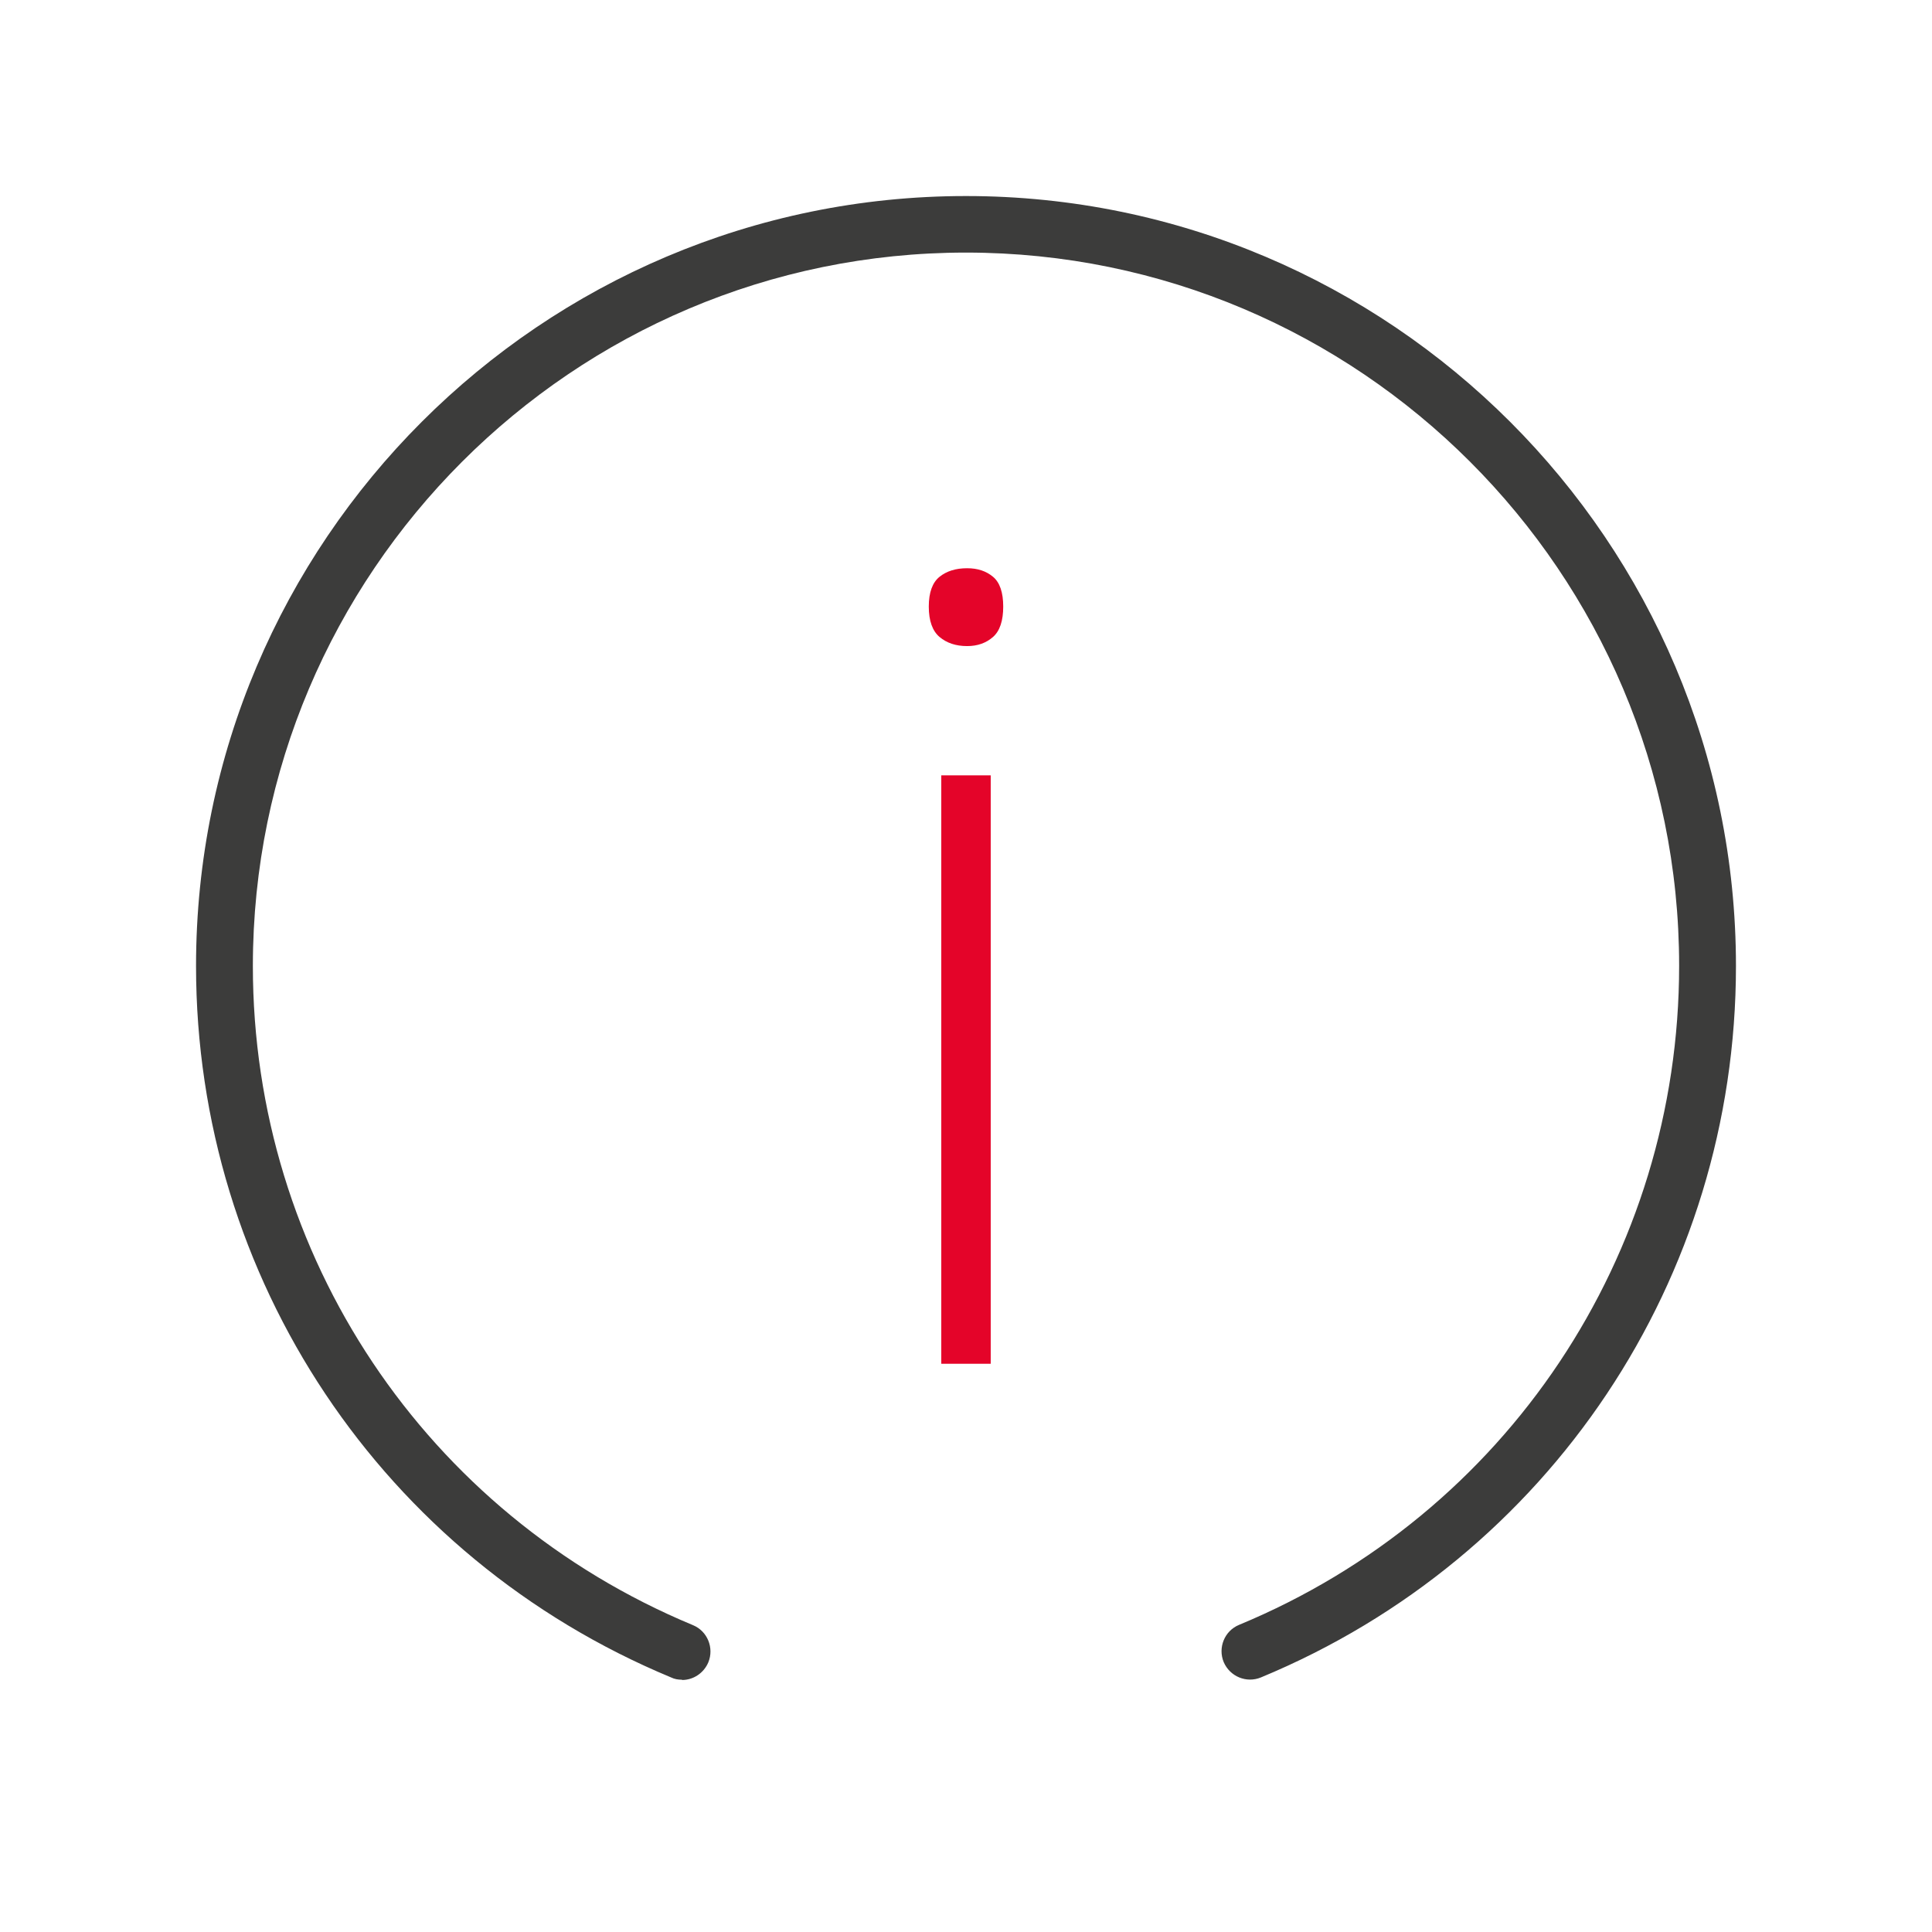 <?xml version="1.0" encoding="UTF-8"?><svg id="Layer_1" xmlns="http://www.w3.org/2000/svg" viewBox="0 0 68 68"><defs><style>.cls-1{fill:none;}.cls-2{fill:#e40429;}.cls-3{fill:#3c3c3b;}</style></defs><g id="Speedlimit_10"><path class="cls-3" d="M24,59.12c-.13,0-.26-.02-.38-.08-10.16-4.22-16.72-14.05-16.72-25.04,0-14.95,12.16-27.1,27.1-27.1s27.1,12.16,27.1,27.1c0,11-6.56,20.83-16.72,25.04-.51,.21-1.09-.03-1.31-.54-.21-.51,.03-1.1,.54-1.31,9.41-3.9,15.49-13.01,15.49-23.2,0-13.84-11.26-25.1-25.1-25.1S8.9,20.16,8.9,34c0,10.19,6.08,19.29,15.49,23.2,.51,.21,.75,.8,.54,1.31-.16,.38-.53,.62-.92,.62Z"/></g><g id="Information"><path class="cls-2" d="M33.13,27.29h1.74v20.71h-1.74V27.29Z"/><path class="cls-2" d="M32.69,21.35c0-.5,.13-.85,.38-1.05,.25-.2,.57-.3,.97-.3,.37,0,.67,.1,.91,.3,.24,.2,.36,.55,.36,1.05s-.12,.86-.36,1.07c-.24,.21-.54,.32-.91,.32-.4,0-.72-.11-.97-.32-.25-.21-.38-.57-.38-1.07Z"/></g><rect class="cls-1" x="0" y="0" width="68" height="68"/></svg>